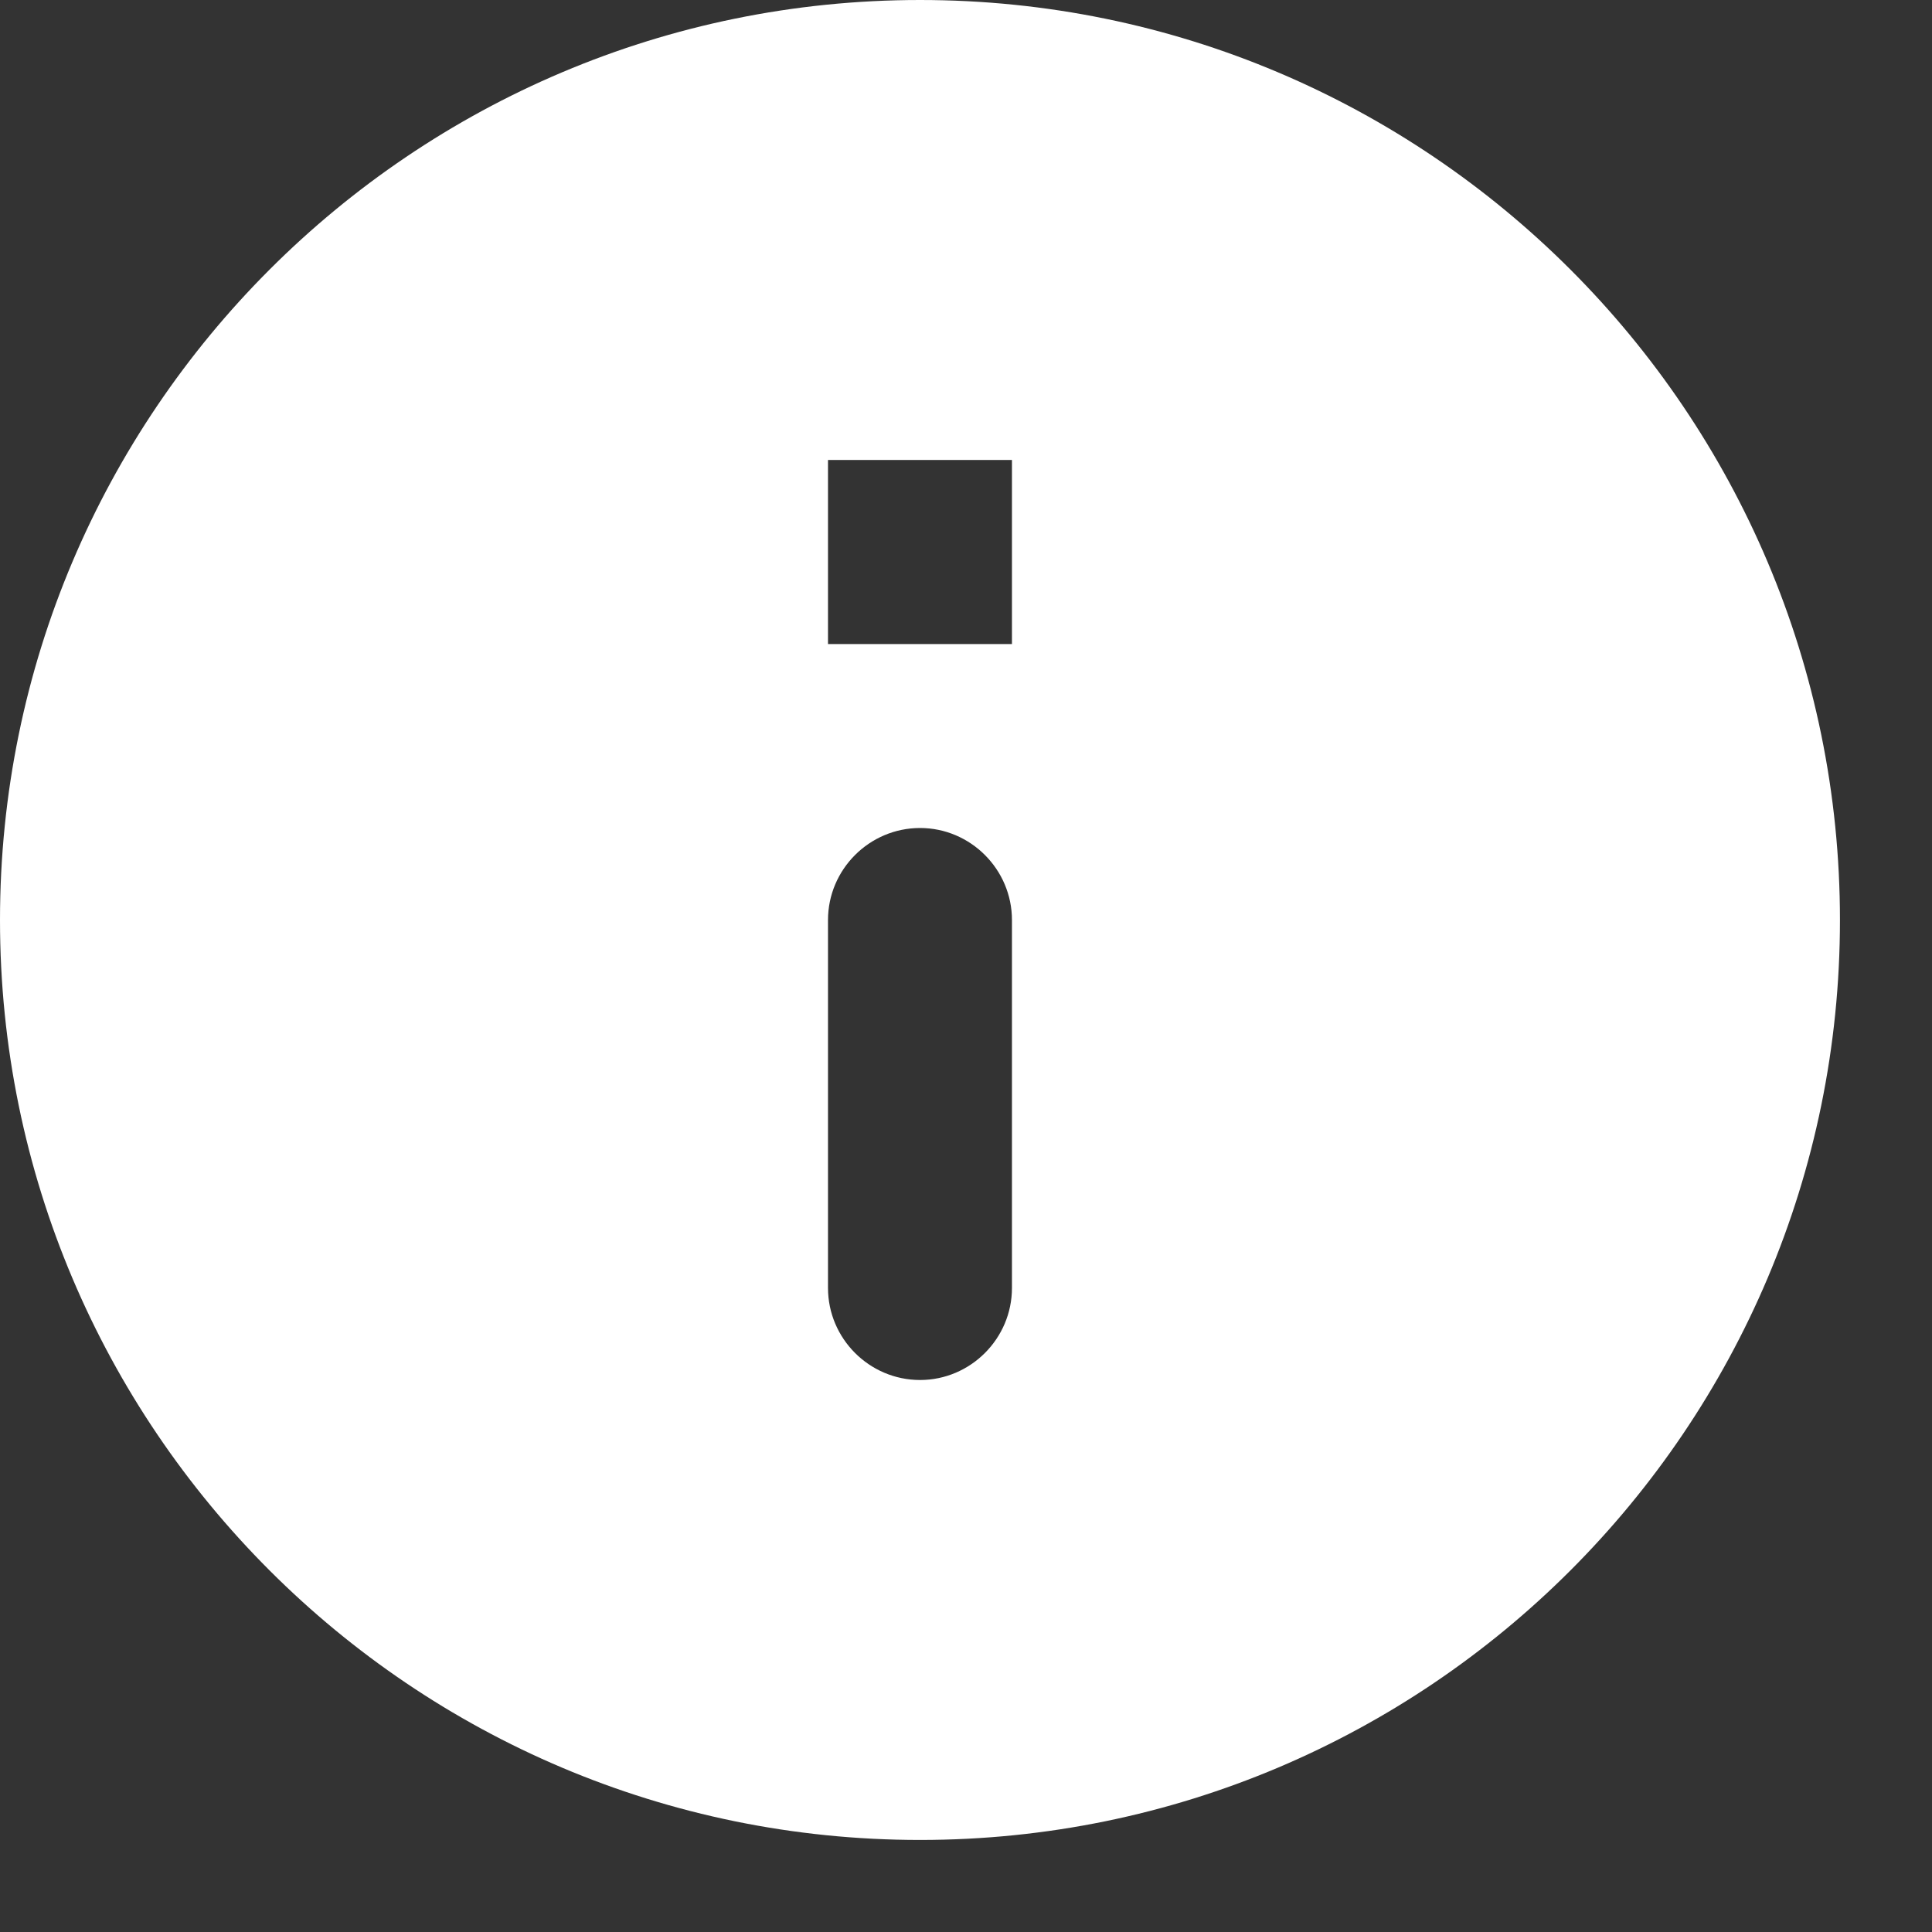 <svg width="14" height="14" viewBox="0 0 14 14" fill="none" xmlns="http://www.w3.org/2000/svg">
<rect x="0" y="0" width="14" height="14" fill="#333333" stroke="none"/>
<path d="M6.667 0C2.987 0 0 2.987 0 6.667C0 10.347 2.987 13.333 6.667 13.333C10.347 13.333 13.333 10.347 13.333 6.667C13.333 2.987 10.347 0 6.667 0ZM6.667 10C6.3 10 6 9.7 6 9.333V6.667C6 6.3 6.3 6 6.667 6C7.033 6 7.333 6.3 7.333 6.667V9.333C7.333 9.7 7.033 10 6.667 10ZM7.333 4.667H6V3.333H7.333V4.667Z" fill="white"/>
</svg>
